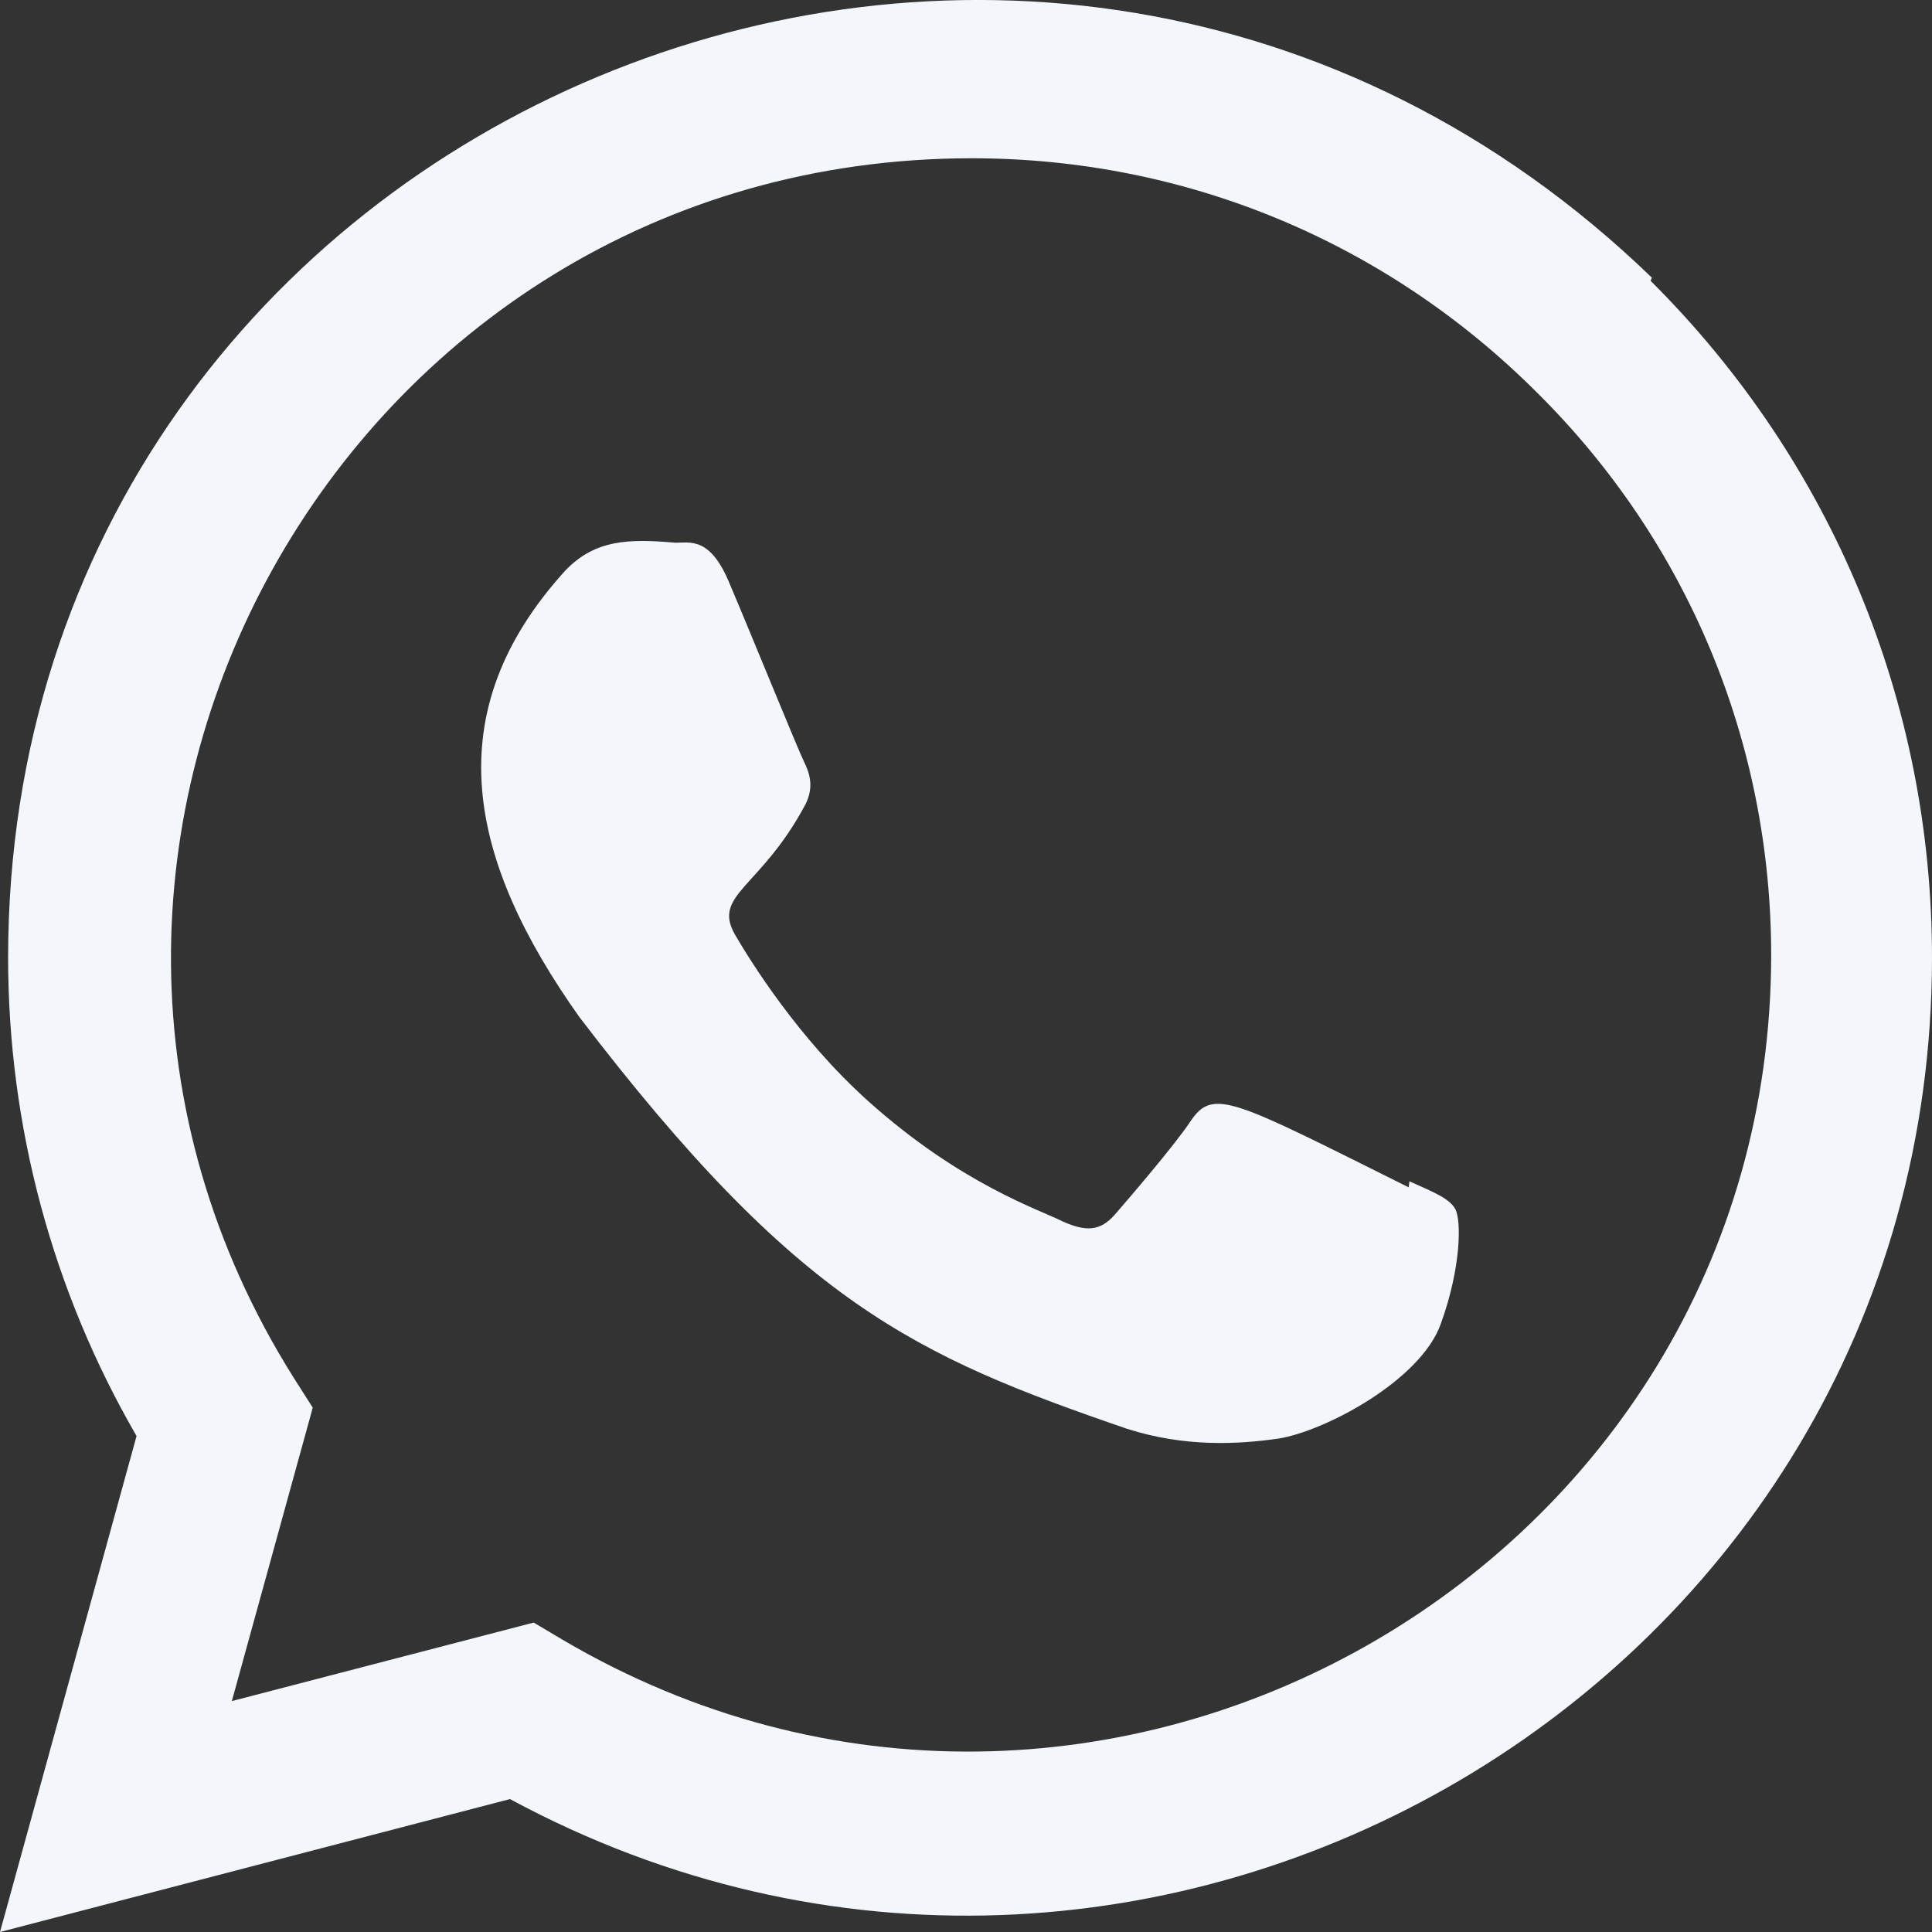 <?xml version="1.0" encoding="UTF-8"?> <svg xmlns="http://www.w3.org/2000/svg" width="25" height="25" viewBox="0 0 25 25" fill="none"><rect x="0" y="0" width="25" height="25" fill="#333333" stroke="none"/><g clip-path="url(#clip0_972_879)"><path d="M18.238 15.286L18.228 15.364C15.938 14.223 15.698 14.07 15.402 14.514C15.197 14.822 14.599 15.518 14.419 15.725C14.236 15.928 14.055 15.943 13.746 15.803C13.433 15.646 12.43 15.318 11.243 14.256C10.318 13.428 9.697 12.412 9.514 12.1C9.208 11.572 9.847 11.498 10.428 10.398C10.532 10.179 10.479 10.007 10.402 9.852C10.324 9.695 9.702 8.164 9.442 7.554C9.192 6.945 8.934 7.023 8.742 7.023C8.142 6.97 7.703 6.979 7.317 7.381C5.635 9.229 6.059 11.135 7.498 13.162C10.325 16.862 11.831 17.543 14.585 18.489C15.329 18.726 16.007 18.692 16.544 18.615C17.142 18.52 18.384 17.864 18.644 17.13C18.91 16.395 18.91 15.786 18.831 15.645C18.754 15.505 18.55 15.427 18.238 15.286Z" fill="#F3F6FA"></path><path d="M21.375 3.593C13.366 -4.15 0.11 1.466 0.105 12.389C0.105 14.572 0.677 16.701 1.767 18.582L0 25L6.599 23.28C14.833 27.727 24.996 21.821 25 12.395C25 9.087 23.708 5.973 21.359 3.634L21.375 3.593ZM22.919 12.361C22.913 20.312 14.184 25.277 7.281 21.219L6.906 20.996L3 22.012L4.047 18.215L3.798 17.824C-0.498 10.986 4.438 2.048 12.575 2.048C15.34 2.048 17.934 3.126 19.889 5.08C21.842 7.016 22.919 9.611 22.919 12.361Z" fill="#F3F6FA"></path></g><defs><clipPath id="clip0_972_879"><rect width="25" height="25" fill="white"></rect></clipPath></defs></svg> 